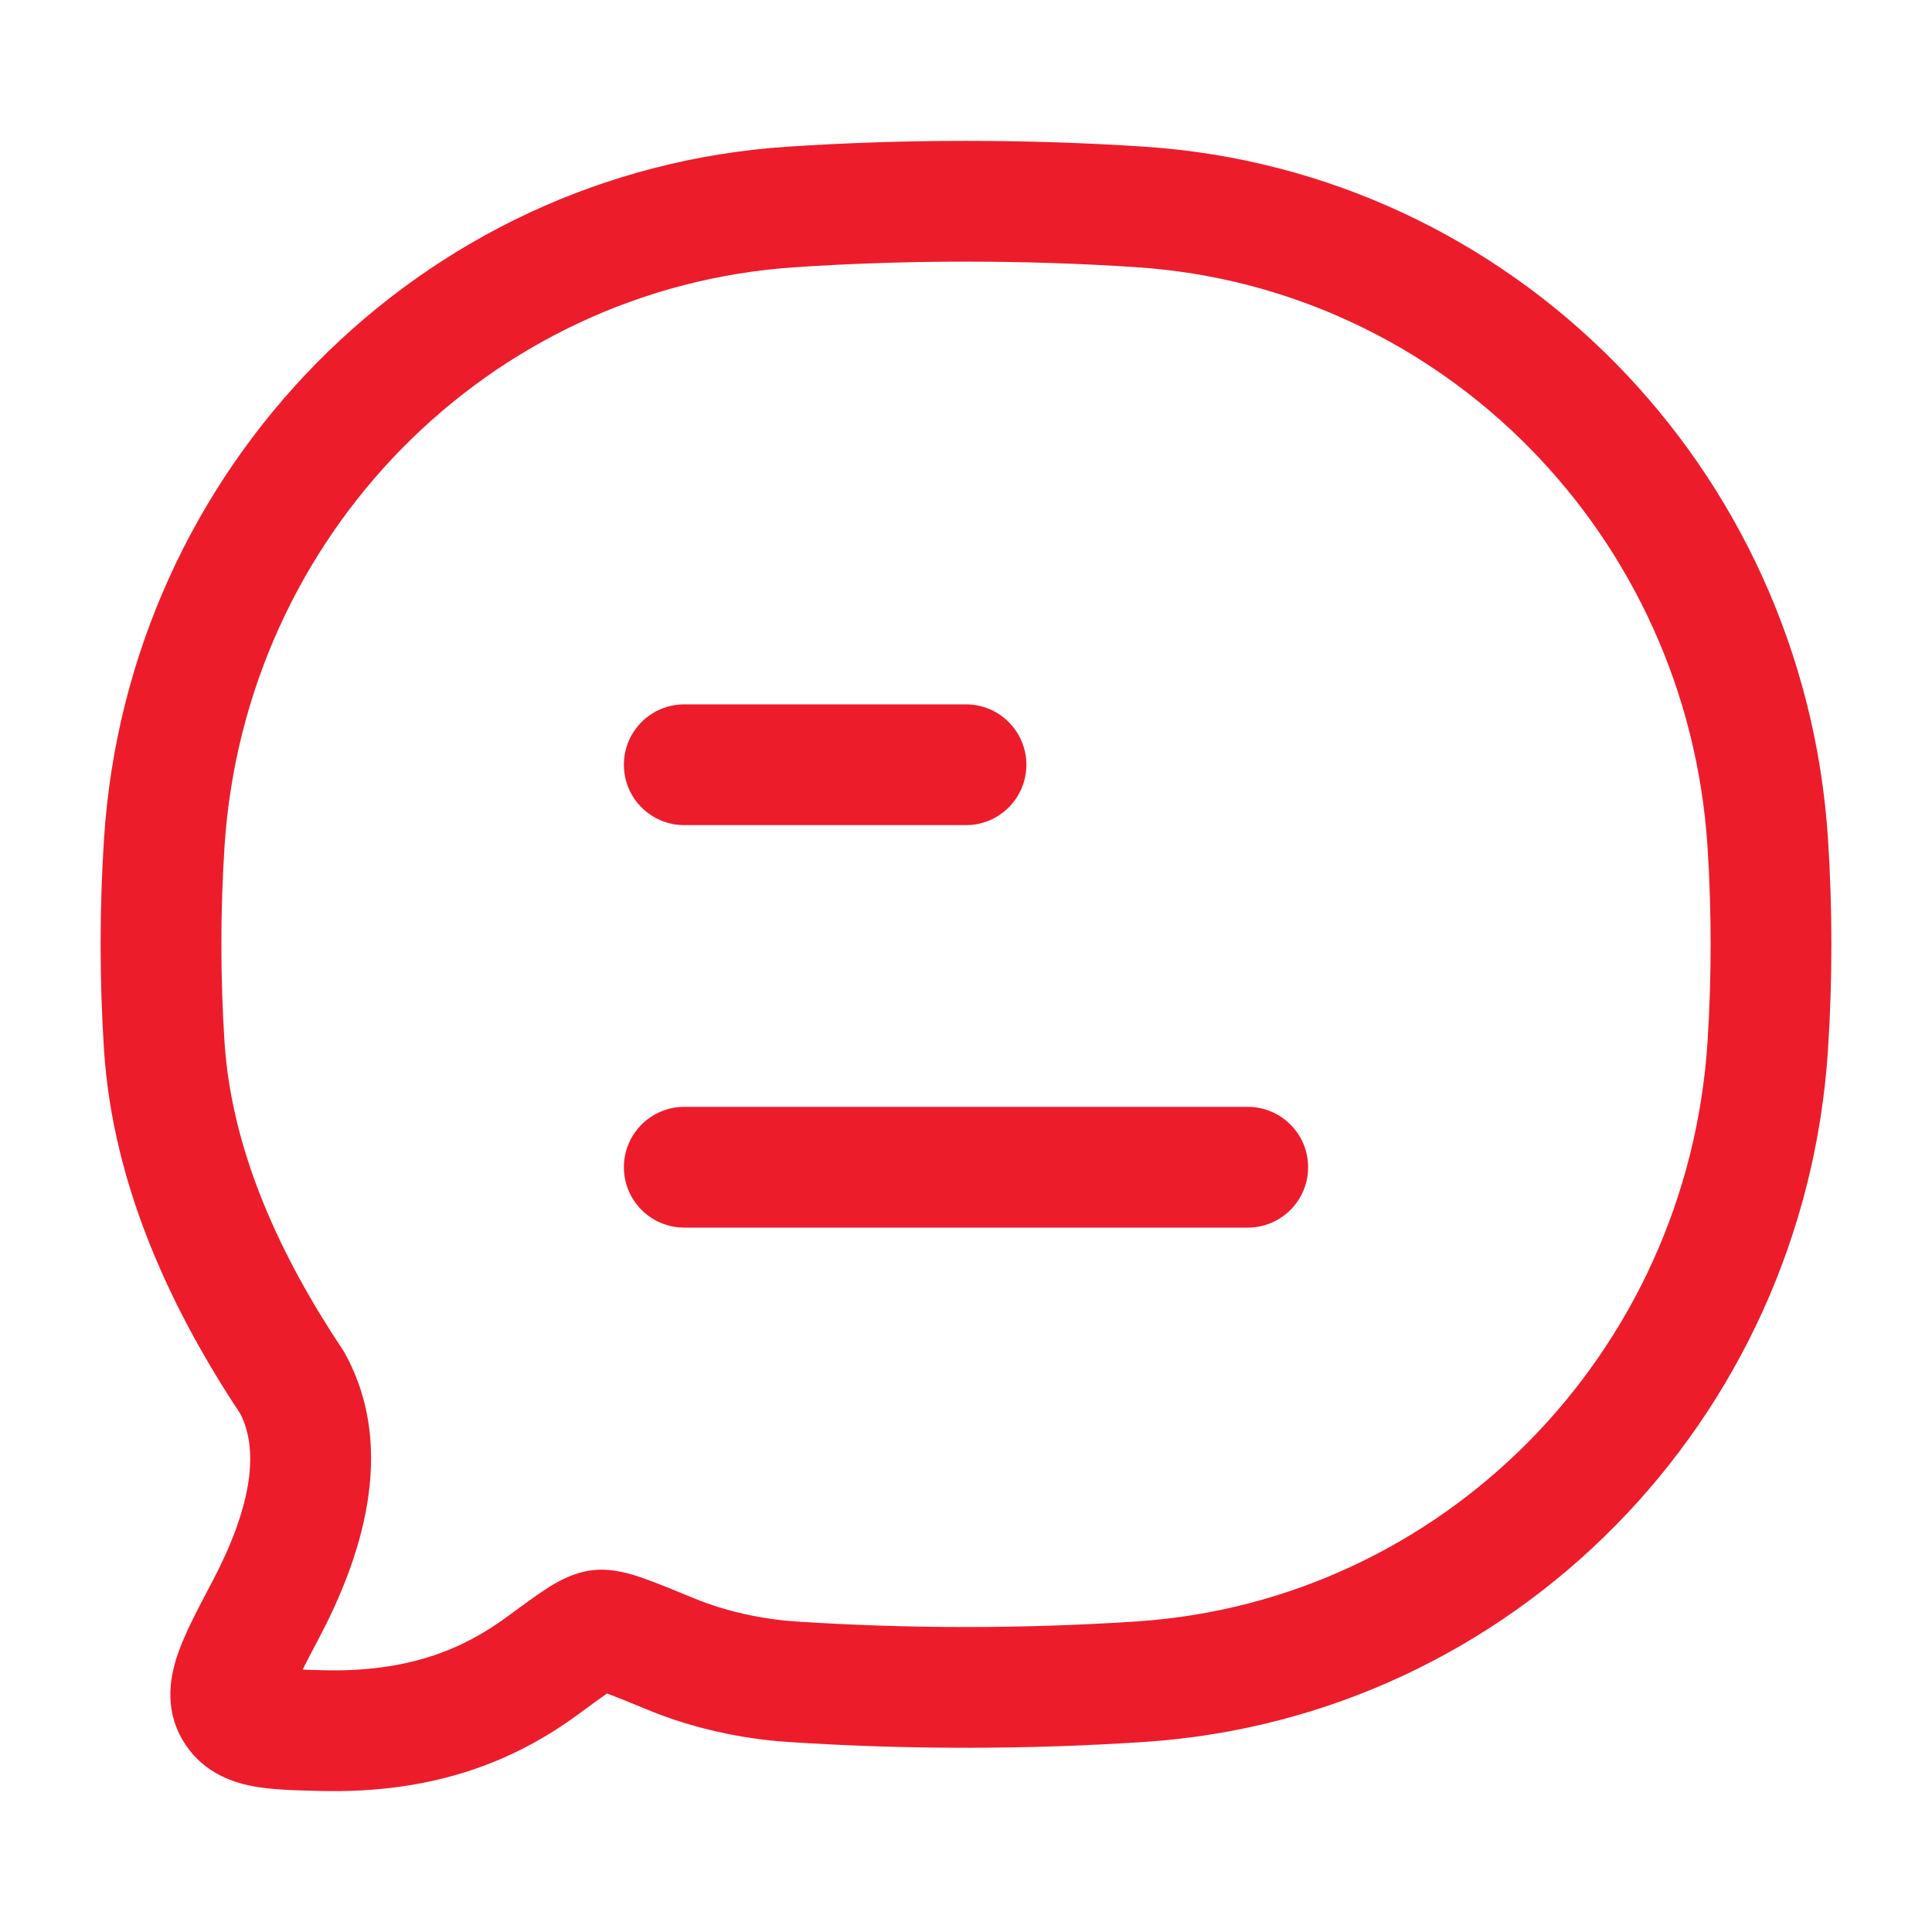 <svg width="64" height="64" viewBox="0 0 64 64" fill="none" xmlns="http://www.w3.org/2000/svg">
<path d="M22.667 40.666C21.562 40.666 20.667 39.771 20.667 38.666C20.667 37.562 21.562 36.666 22.667 36.666L41.333 36.666C42.438 36.666 43.333 37.562 43.333 38.666C43.333 39.771 42.438 40.666 41.333 40.666H22.667Z" fill="#ED1C2B"/>
<path d="M22.667 27.333C21.562 27.333 20.667 26.438 20.667 25.333C20.667 24.229 21.562 23.333 22.667 23.333L32 23.333C33.105 23.333 34 24.229 34 25.333C34 26.438 33.105 27.333 32 27.333L22.667 27.333Z" fill="#ED1C2B"/>
<path fill-rule="evenodd" clip-rule="evenodd" d="M37.921 4.86C34.027 4.602 29.965 4.602 26.079 4.86C13.901 5.67 4.239 15.5 3.445 27.793C3.296 30.093 3.296 32.471 3.445 34.771C3.741 39.348 5.737 43.477 7.957 46.828C8.622 48.112 8.275 50.037 7.032 52.394L6.974 52.502C6.557 53.294 6.148 54.068 5.912 54.729C5.662 55.429 5.403 56.54 6.048 57.639C6.64 58.648 7.586 59.018 8.351 59.166C8.986 59.289 9.764 59.307 10.495 59.325L10.617 59.328C14.402 59.42 17.07 58.327 19.183 56.769C19.603 56.459 19.891 56.248 20.108 56.099C20.423 56.214 20.854 56.391 21.489 56.653C22.933 57.247 24.573 57.603 26.079 57.703C29.965 57.962 34.027 57.962 37.921 57.703C50.099 56.894 59.761 47.064 60.555 34.771C60.704 32.471 60.704 30.093 60.555 27.793C59.761 15.5 50.099 5.67 37.921 4.86ZM26.344 8.852C30.054 8.605 33.938 8.605 37.656 8.852C47.787 9.525 55.896 17.718 56.564 28.051C56.701 30.179 56.701 32.385 56.564 34.513C55.896 44.846 47.787 53.039 37.656 53.712C33.938 53.959 30.054 53.959 26.344 53.712C25.235 53.639 24.024 53.371 23.012 52.954L22.961 52.933C22.322 52.67 21.769 52.442 21.334 52.289C20.994 52.169 20.313 51.931 19.61 52.017C18.94 52.099 18.388 52.444 18.087 52.639C17.739 52.864 17.32 53.173 16.857 53.514L16.809 53.549C15.371 54.61 13.564 55.398 10.714 55.329C10.452 55.322 10.225 55.317 10.024 55.31C10.172 55.014 10.351 54.674 10.569 54.261C11.901 51.738 13.207 48.059 11.425 44.832C11.399 44.783 11.37 44.736 11.339 44.69C9.289 41.612 7.671 38.14 7.437 34.513C7.299 32.385 7.299 30.179 7.437 28.051C8.104 17.718 16.213 9.525 26.344 8.852Z" fill="#ED1C2B"/>
</svg>
